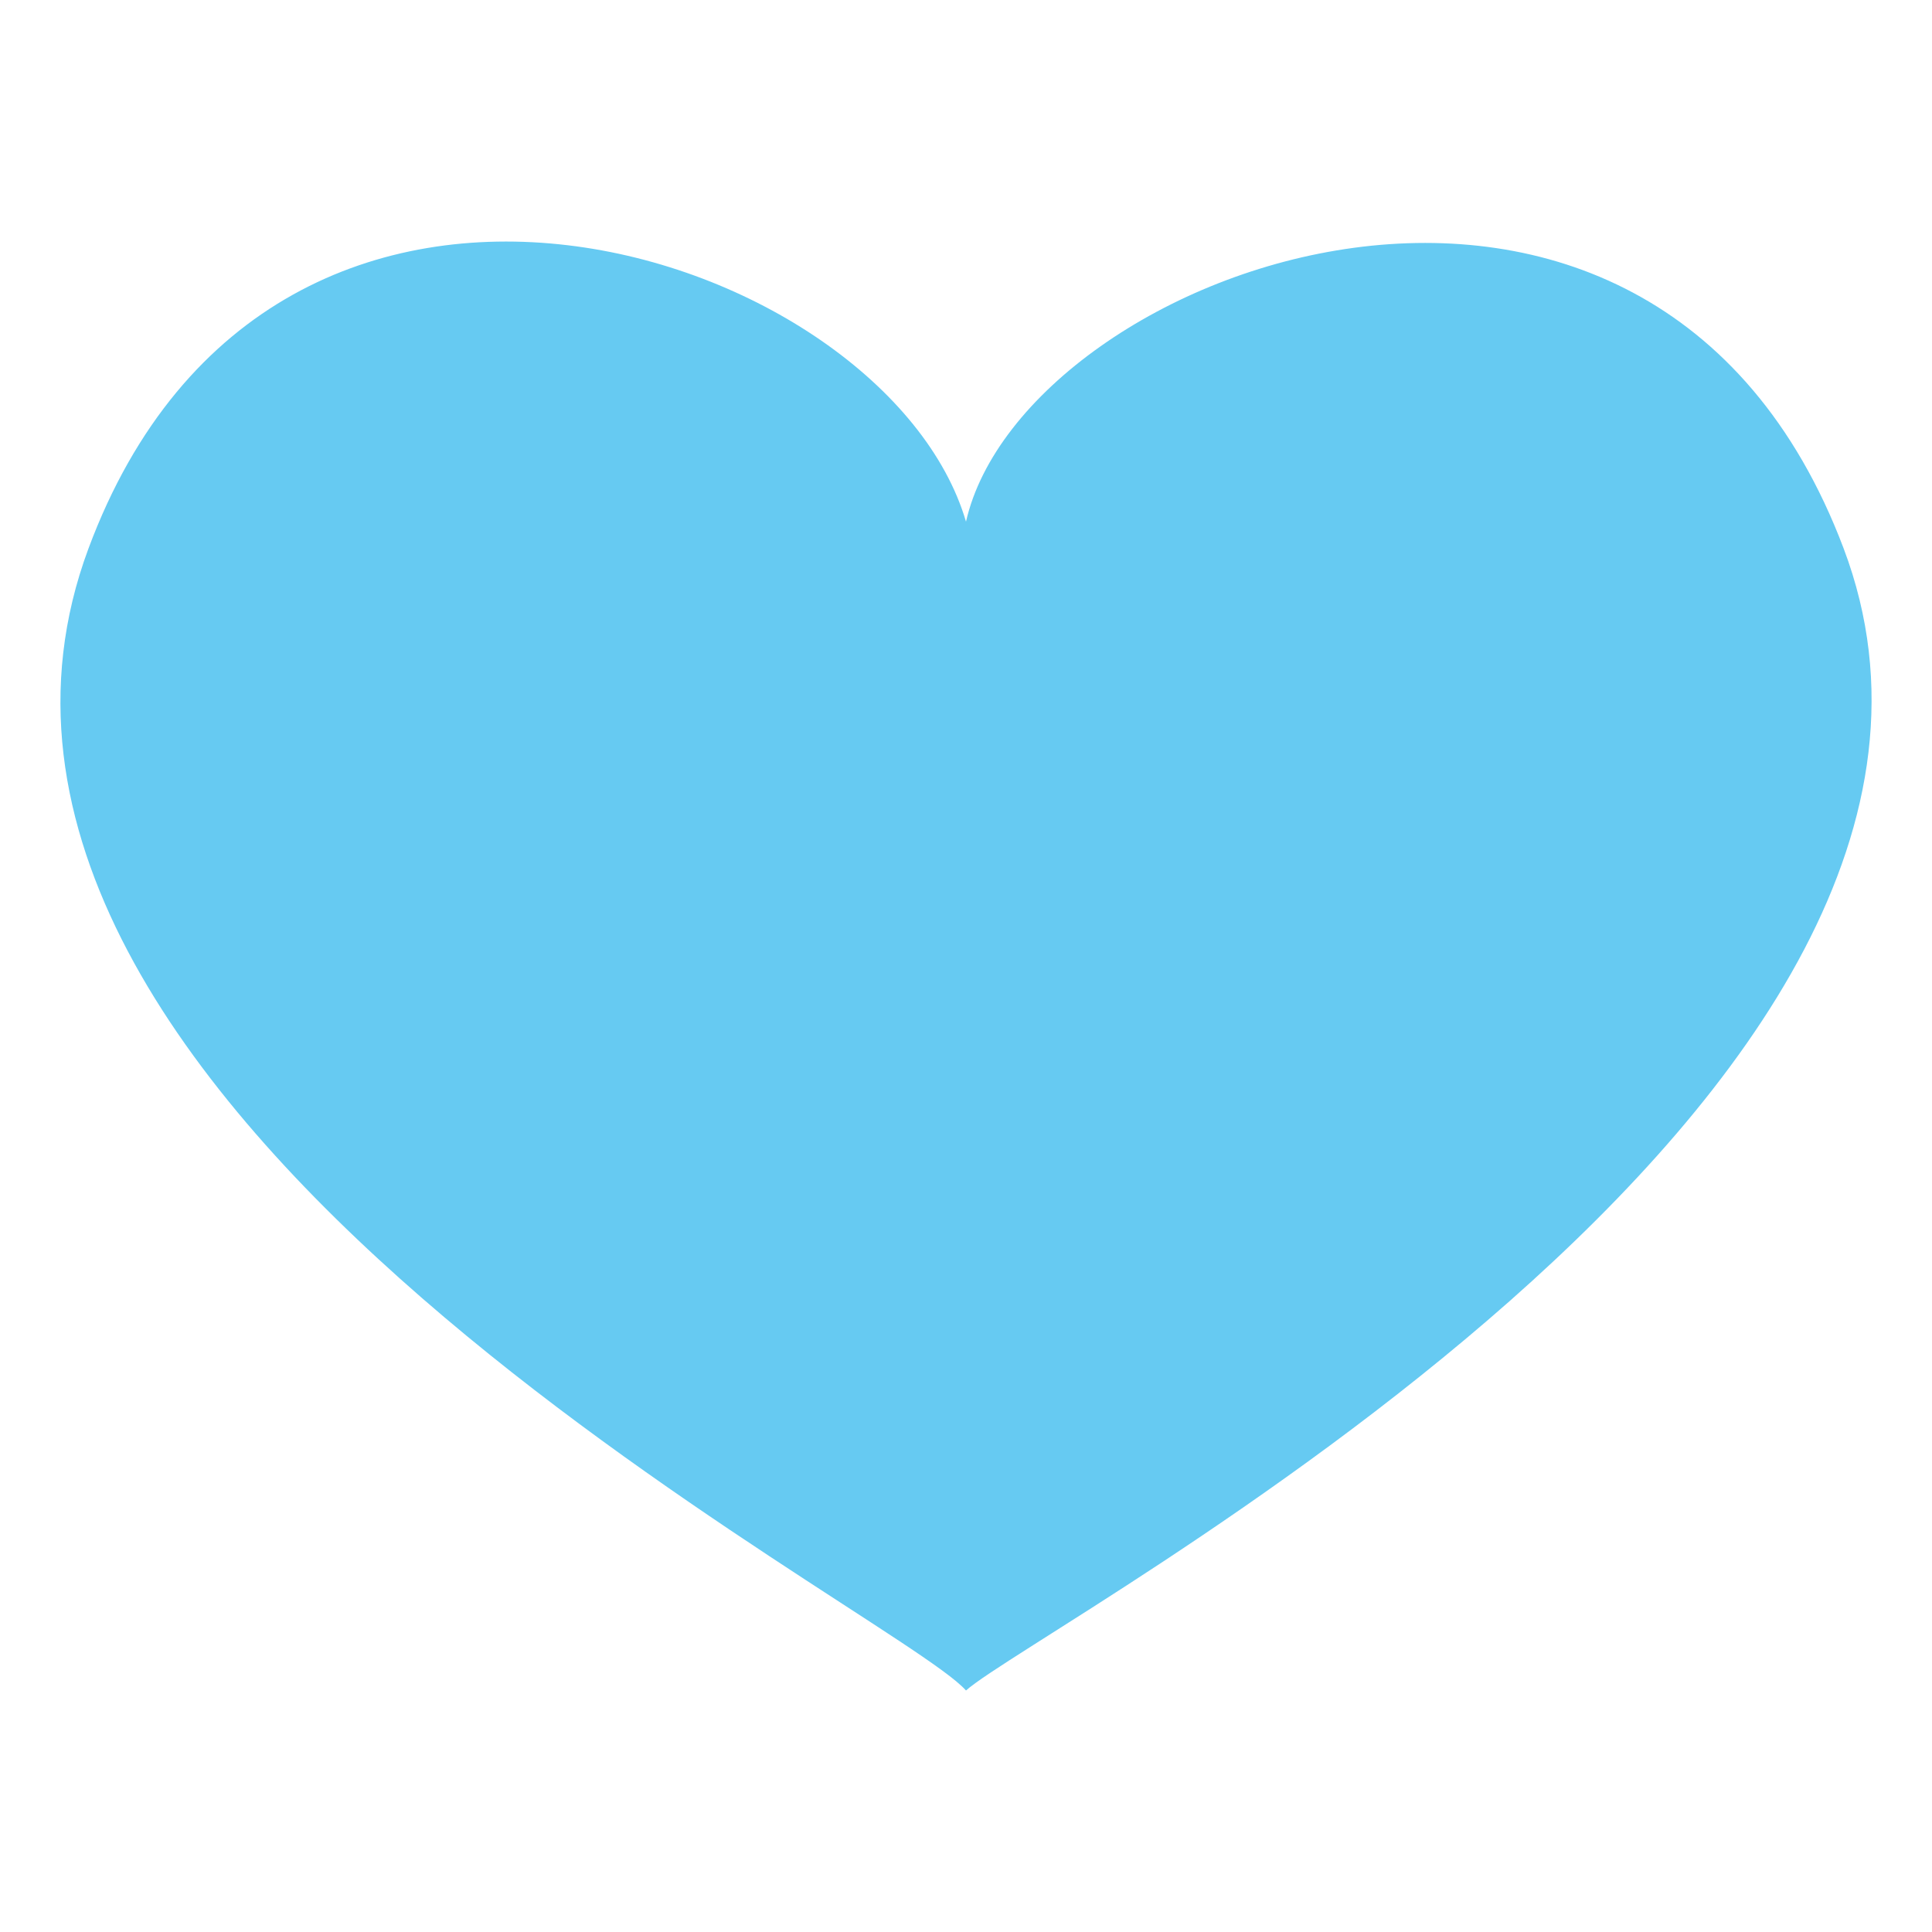 <svg xmlns="http://www.w3.org/2000/svg" viewBox="0 0 64 64" enable-background="new 0 0 64 64"><path fill="#66caf2" d="m61.07 18.16c-6.395-16.918-27.15-9.328-29.07-.879-2.641-9-22.891-15.72-29.07.891-6.881 18.502 26.67 35.11 29.07 37.828 2.398-2.162 35.953-19.639 29.07-37.84"/></svg>